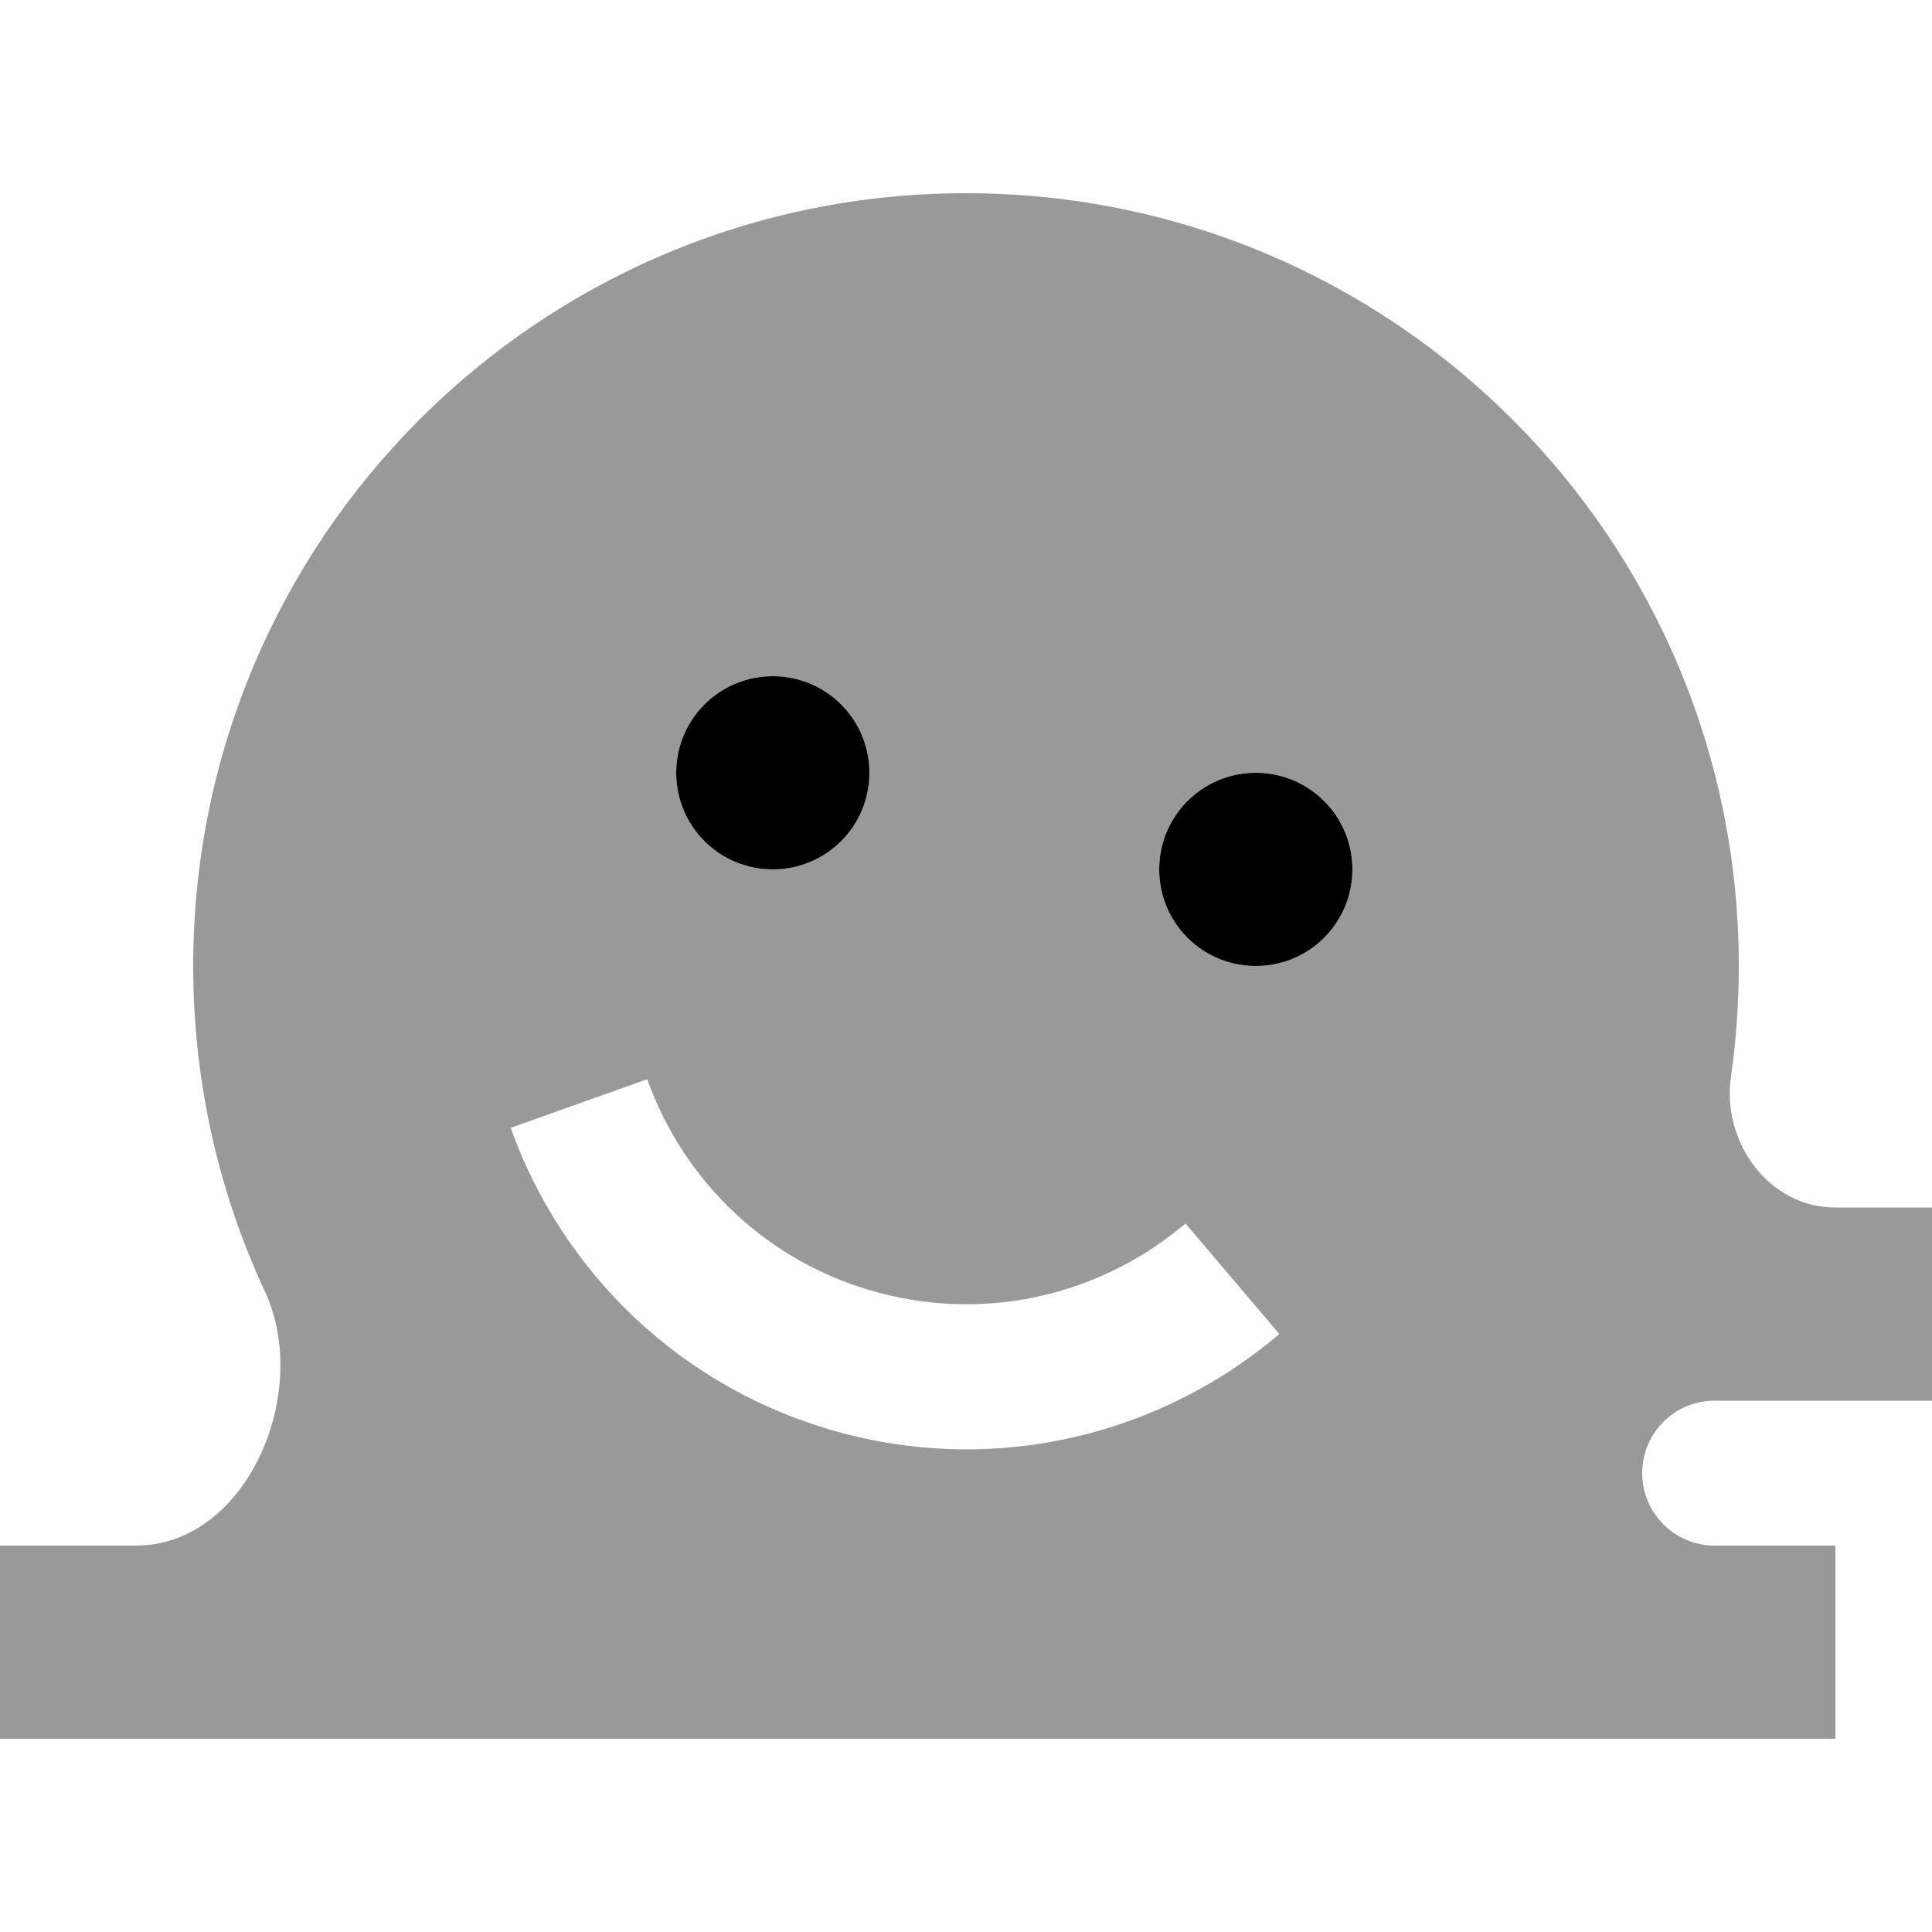 <svg xmlns="http://www.w3.org/2000/svg" viewBox="0 0 640 640"><!--! Font Awesome Pro 7.1.0 by @fontawesome - https://fontawesome.com License - https://fontawesome.com/license (Commercial License) Copyright 2025 Fonticons, Inc. --><path opacity=".4" fill="currentColor" d="M0 512L0 576L608 576L608 512L568 512C554.7 512 544 501.2 544 488C544 474.7 554.7 464 568 464L640 464L640 400L607.9 400C586 400 570.3 378.4 573.4 356.7C575.1 344.7 576 332.5 576 320C576 178.6 461.4 64 320 64C178.6 64 64 178.6 64 320C64 358.5 72.5 395.1 87.8 427.9C103.3 461.3 81.8 512 45 512L0 512zM169.2 373.6L214.4 357.5C226.4 391.1 254 418.3 291 428.2C328 438.1 365.5 428.4 392.7 405.3L423.8 441.9C385.2 474.8 331.4 488.8 278.6 474.6C225.8 460.4 186.3 421.5 169.2 373.7zM288 256C288 273.7 273.7 288 256 288C238.3 288 224 273.7 224 256C224 238.3 238.3 224 256 224C273.7 224 288 238.3 288 256zM448 288C448 305.7 433.7 320 416 320C398.3 320 384 305.7 384 288C384 270.3 398.3 256 416 256C433.7 256 448 270.3 448 288z"/><path fill="currentColor" d="M256 288C273.7 288 288 273.7 288 256C288 238.3 273.7 224 256 224C238.3 224 224 238.3 224 256C224 273.7 238.3 288 256 288zM416 320C433.7 320 448 305.7 448 288C448 270.3 433.7 256 416 256C398.3 256 384 270.3 384 288C384 305.7 398.3 320 416 320z"/></svg>